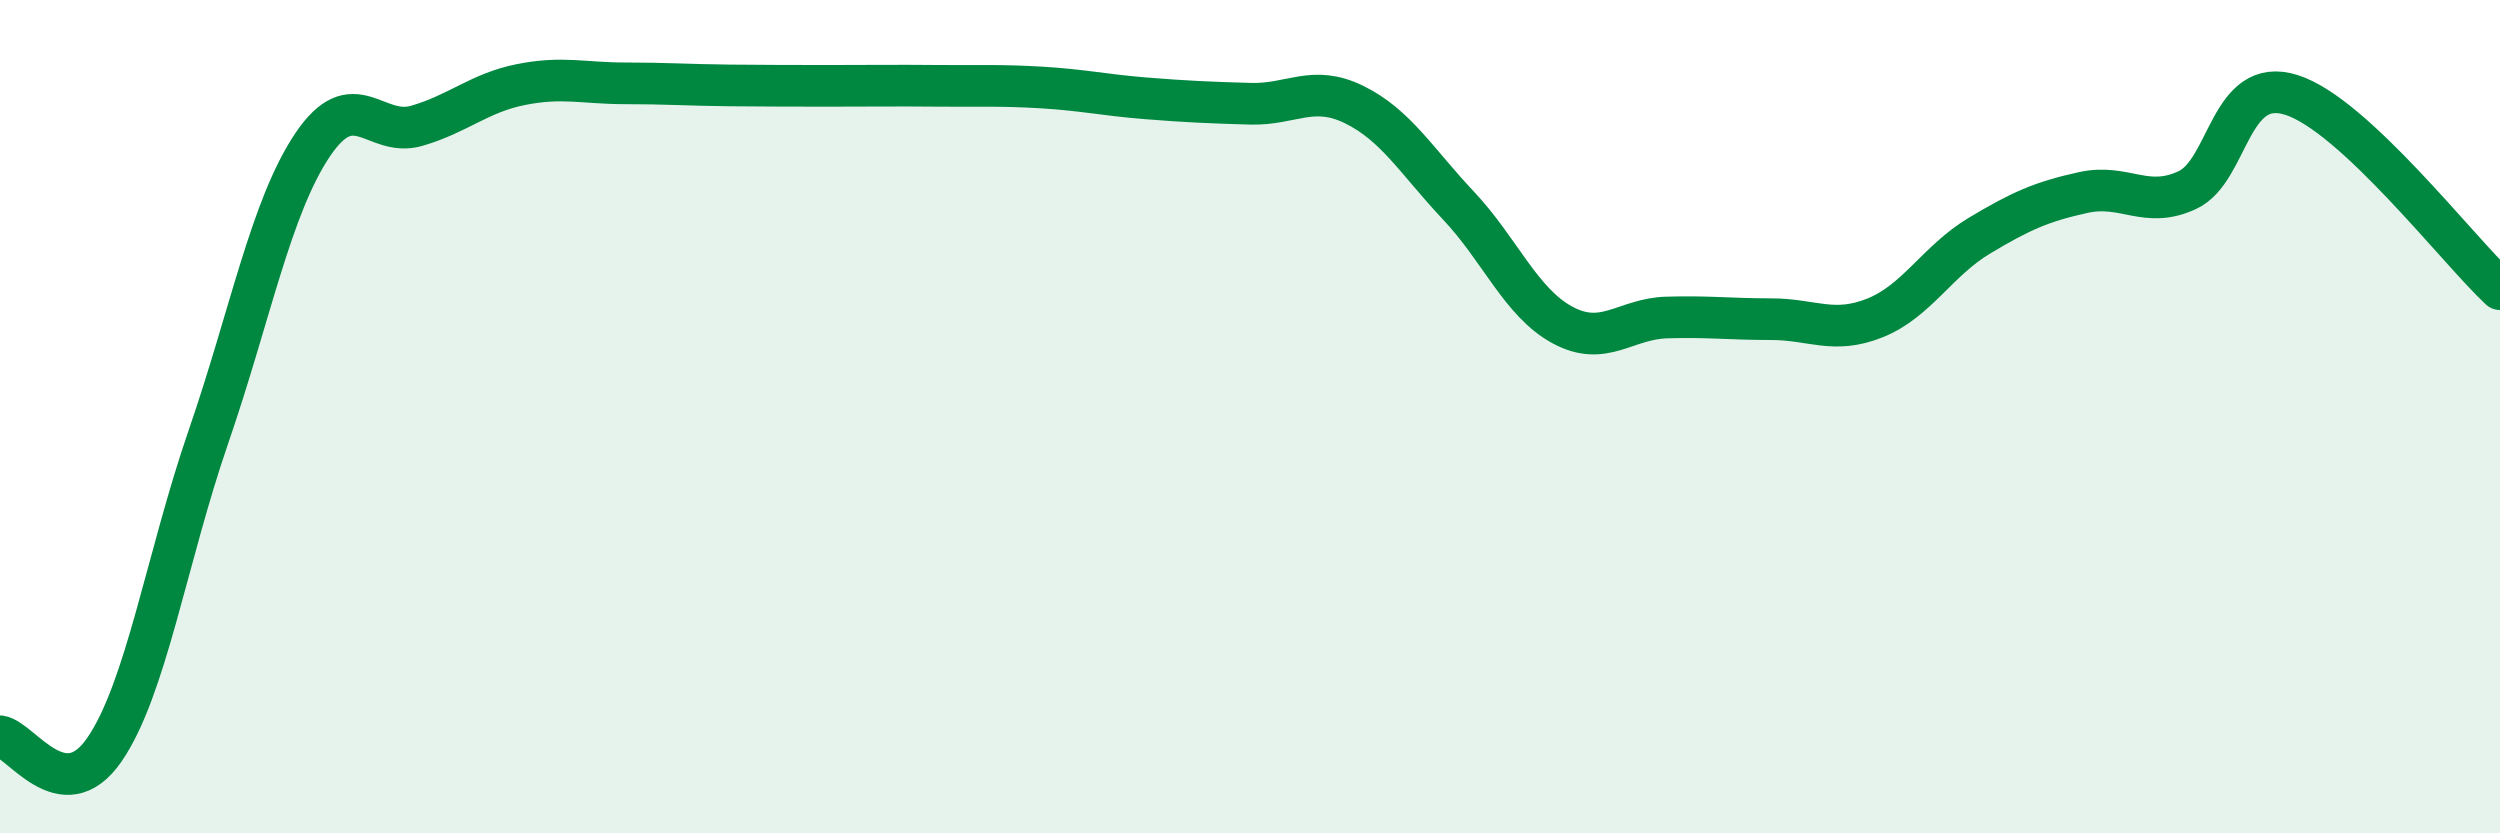 
    <svg width="60" height="20" viewBox="0 0 60 20" xmlns="http://www.w3.org/2000/svg">
      <path
        d="M 0,17.67 C 0.5,17.74 1.5,19.44 2.5,18 C 3.5,16.56 4,13.39 5,10.49 C 6,7.59 6.5,4.97 7.5,3.48 C 8.5,1.99 9,3.31 10,3.02 C 11,2.73 11.5,2.23 12.5,2.03 C 13.5,1.83 14,2 15,2 C 16,2 16.5,2.04 17.5,2.05 C 18.5,2.06 19,2.06 20,2.06 C 21,2.06 21.5,2.05 22.5,2.06 C 23.5,2.07 24,2.04 25,2.1 C 26,2.16 26.5,2.28 27.5,2.36 C 28.5,2.44 29,2.46 30,2.49 C 31,2.52 31.5,2.02 32.5,2.51 C 33.5,3 34,3.87 35,4.93 C 36,5.99 36.5,7.26 37.5,7.8 C 38.5,8.34 39,7.65 40,7.62 C 41,7.59 41.5,7.66 42.5,7.66 C 43.5,7.66 44,8.03 45,7.63 C 46,7.23 46.5,6.26 47.5,5.66 C 48.5,5.06 49,4.84 50,4.62 C 51,4.4 51.5,5.03 52.5,4.56 C 53.5,4.09 53.5,1.8 55,2.28 C 56.5,2.76 59,6.01 60,6.94L60 20L0 20Z"
        fill="#008740"
        opacity="0.1"
        stroke-linecap="round"
        stroke-linejoin="round"
      />
      <path
        d="M 0,17.67 C 0.5,17.74 1.5,19.44 2.5,18 C 3.5,16.56 4,13.39 5,10.49 C 6,7.59 6.5,4.97 7.5,3.48 C 8.5,1.99 9,3.31 10,3.02 C 11,2.73 11.5,2.23 12.5,2.03 C 13.5,1.83 14,2 15,2 C 16,2 16.5,2.04 17.5,2.05 C 18.5,2.06 19,2.06 20,2.06 C 21,2.06 21.5,2.05 22.5,2.06 C 23.5,2.07 24,2.04 25,2.1 C 26,2.16 26.5,2.28 27.5,2.36 C 28.5,2.44 29,2.46 30,2.49 C 31,2.52 31.5,2.02 32.5,2.51 C 33.5,3 34,3.87 35,4.93 C 36,5.99 36.5,7.26 37.5,7.8 C 38.5,8.34 39,7.65 40,7.62 C 41,7.59 41.5,7.66 42.5,7.66 C 43.5,7.66 44,8.03 45,7.63 C 46,7.23 46.5,6.26 47.5,5.66 C 48.5,5.06 49,4.84 50,4.62 C 51,4.4 51.5,5.03 52.5,4.56 C 53.5,4.09 53.5,1.8 55,2.28 C 56.5,2.76 59,6.01 60,6.94"
        stroke="#008740"
        stroke-width="1"
        fill="none"
        stroke-linecap="round"
        stroke-linejoin="round"
      />
    </svg>
  